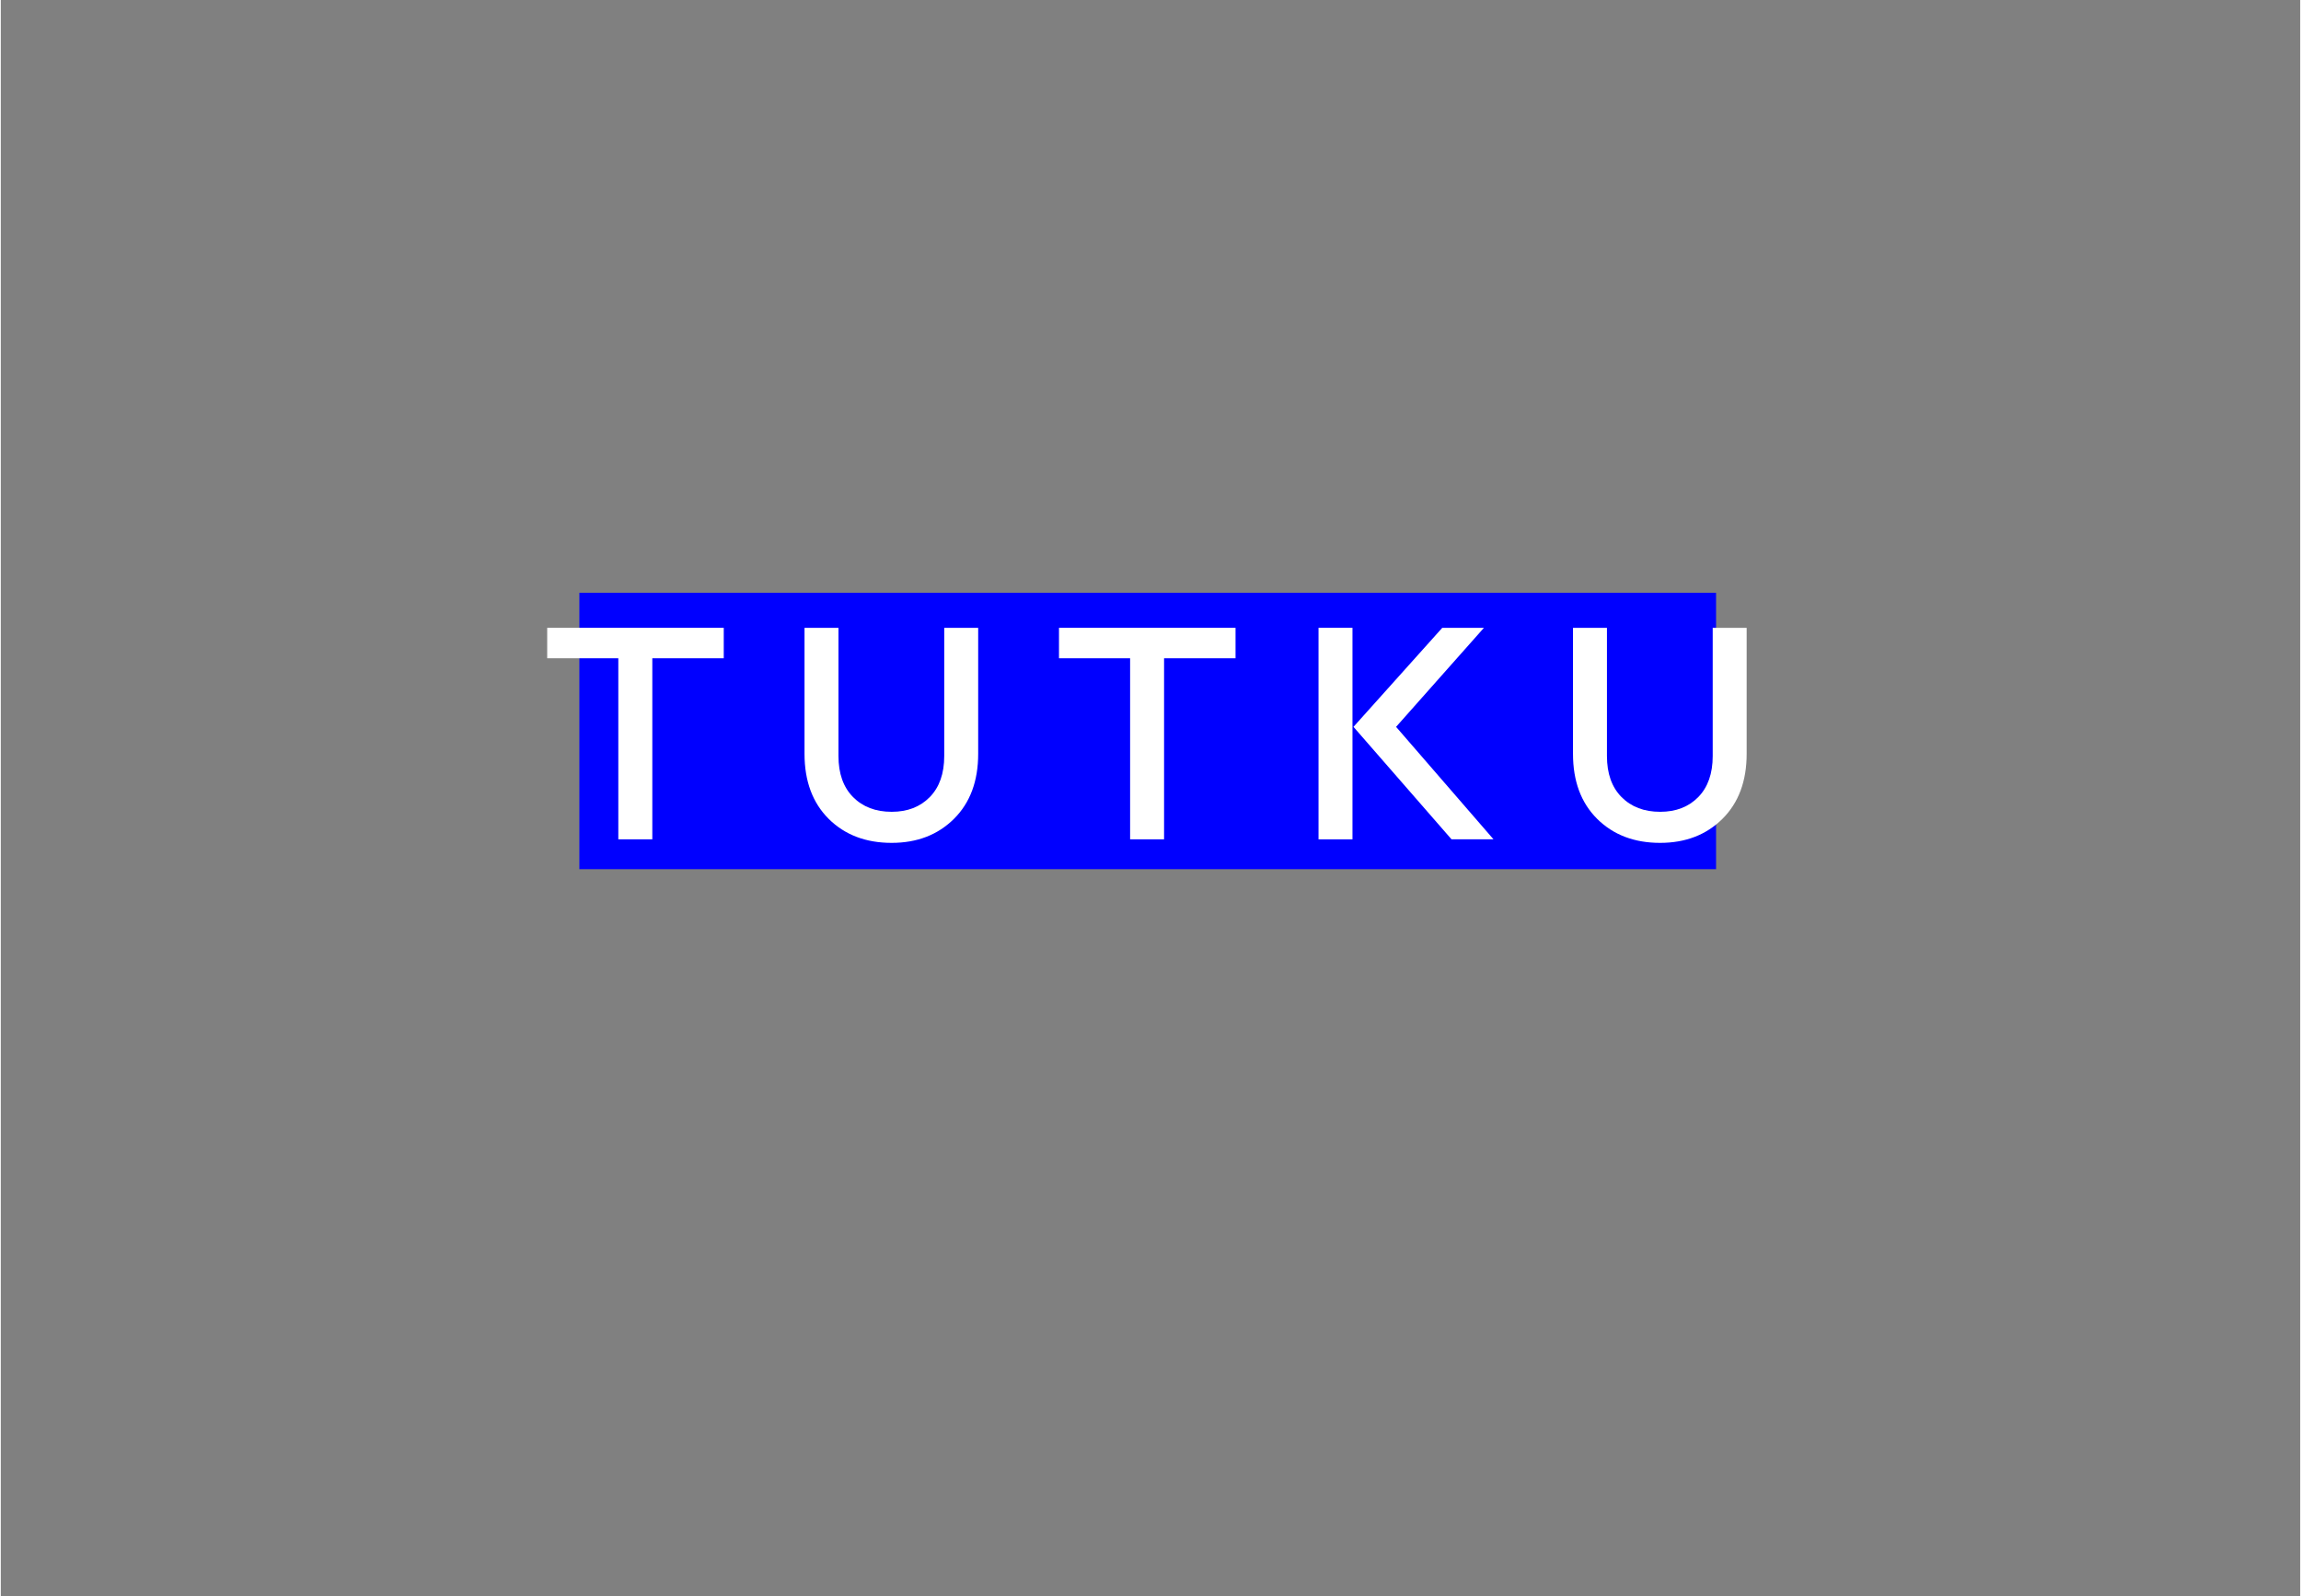 <svg xmlns="http://www.w3.org/2000/svg" version="1.1" id="Layer_1" x="0px" y="0px" viewBox="0.0 0.0 644.0 447.0" style="enable-background:new 0 0 643.6 446.41;" xml:space="preserve" width="643.6" height="446.41">
<rect x="0.0" y="0.0" width="644.0" height="447.0" fill="#808080" stroke="none"/>
<style type="text/css">
	.st0{fill:#0000FF;}
	.st1{fill:#FFFFFF;}
	.st2{fill:#00FFFF;}
</style>
<g>
	<g>
		<path class="st0" d="M480.4,243.43H162.04v-77.41H480.4V243.43z" />
	</g>
	<g>
		<path class="st1" d="M172.95,235.07v-50.71h-19.92v-8.53h49.45v8.53h-20.01v50.71H172.95z" />
		<path class="st1" d="M225.1,211.11v-35.27h9.51v35.9c0,4.91,1.36,8.74,4.08,11.49c2.72,2.75,6.33,4.13,10.82,4.13    c4.43,0,7.99-1.38,10.68-4.13c2.69-2.75,4.04-6.58,4.04-11.49v-35.9h9.51v35.27c0,7.66-2.26,13.73-6.78,18.22    c-4.52,4.49-10.34,6.73-17.46,6.73c-7.24,0-13.12-2.24-17.64-6.73C227.36,224.84,225.1,218.77,225.1,211.11z" />
		<path class="st1" d="M316.29,235.07v-50.71h-19.92v-8.53h49.45v8.53H325.8v50.71H316.29z" />
		<path class="st1" d="M369.06,235.07v-59.24h9.51v59.24H369.06z M390.78,203.57l27.29,31.5h-11.76l-27.46-31.5l24.86-27.73h11.67    L390.78,203.57z" />
		<path class="st1" d="M440.33,211.11v-35.27h9.51v35.9c0,4.91,1.36,8.74,4.08,11.49c2.72,2.75,6.33,4.13,10.82,4.13    c4.43,0,7.99-1.38,10.68-4.13c2.69-2.75,4.04-6.58,4.04-11.49v-35.9h9.51v35.27c0,7.66-2.26,13.73-6.78,18.22    c-4.52,4.49-10.34,6.73-17.46,6.73c-7.24,0-13.12-2.24-17.64-6.73C442.58,224.84,440.33,218.77,440.33,211.11z" />
	</g>
</g>
</svg>